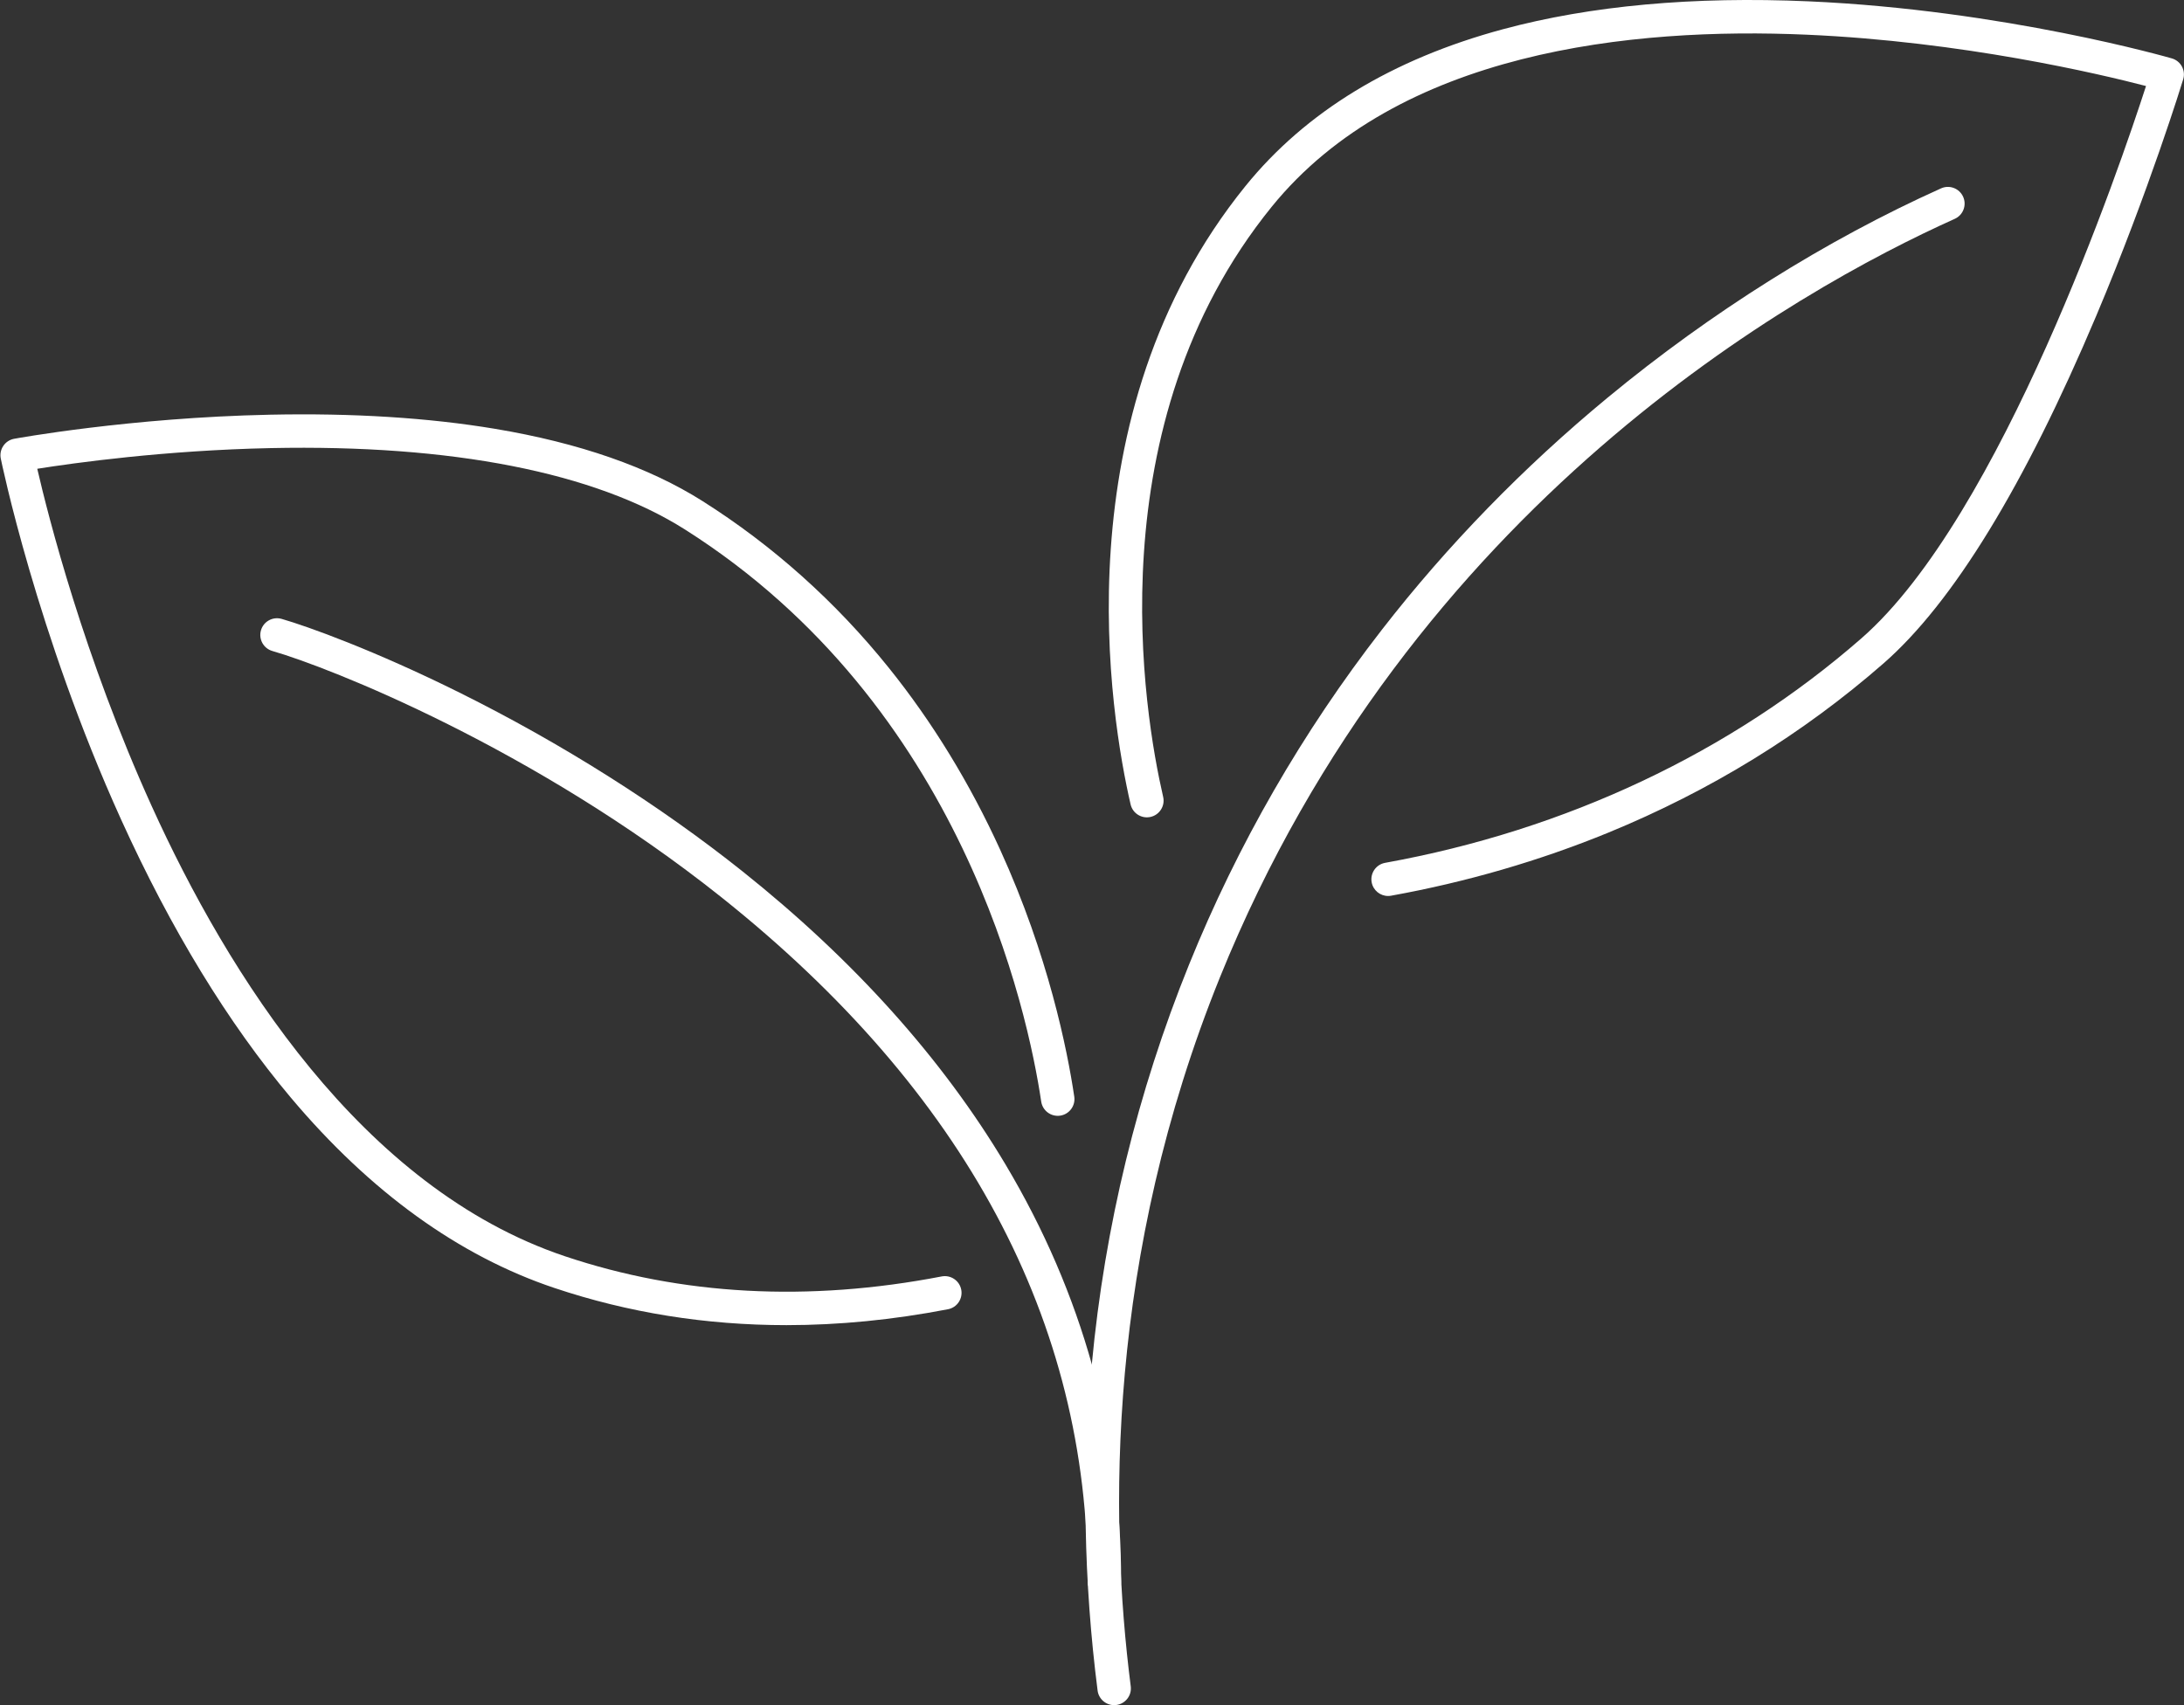 <?xml version="1.0" encoding="UTF-8" standalone="no"?><svg xmlns="http://www.w3.org/2000/svg" xmlns:xlink="http://www.w3.org/1999/xlink" fill="#ffffff" height="758.1" preserveAspectRatio="xMidYMid meet" version="1" viewBox="-0.2 0.0 970.9 758.1" width="970.9" zoomAndPan="magnify"><rect x="-0.2" y="0.0" width="970.9" height="758.1" fill="#333333" stroke="none"/><defs><clipPath id="a"><path d="M 482 83 L 874 83 L 874 758.141 L 482 758.141 Z M 482 83"/></clipPath><clipPath id="b"><path d="M 492 0 L 970.672 0 L 970.672 399 L 492 399 Z M 492 0"/></clipPath></defs><g><g clip-path="url(#a)" id="change1_4"><path d="M 495.098 758.141 C 491.414 758.141 488.219 755.402 487.738 751.652 C 481.547 703.227 480.684 654.398 485.172 606.523 C 490.906 545.348 505.441 485.594 528.371 428.926 C 549.953 375.59 578.793 325.492 614.09 280.023 C 643.211 242.508 676.988 207.773 714.496 176.781 C 760.383 138.867 811.629 106.699 862.695 83.754 C 866.438 82.07 870.832 83.742 872.516 87.484 C 874.195 91.227 872.527 95.621 868.785 97.305 C 798.891 128.711 627.148 224.434 542.141 434.496 C 491.91 558.641 492.844 674.465 502.473 749.77 C 502.992 753.84 500.117 757.559 496.051 758.078 C 495.73 758.121 495.41 758.141 495.098 758.141" fill="inherit"/></g><g id="change1_1"><path d="M 490.758 710.535 C 490.754 710.535 490.746 710.535 490.738 710.535 C 486.637 710.527 483.32 707.191 483.332 703.09 C 483.645 587.609 428.871 485.285 320.527 398.961 C 237.031 332.43 146.148 296.715 120.891 289.449 C 116.949 288.316 114.676 284.199 115.809 280.258 C 116.941 276.316 121.059 274.039 125 275.172 C 136.555 278.496 166.215 289.145 204.102 307.961 C 249.371 330.449 292.836 357.898 329.785 387.344 C 379.395 426.871 418.746 470.715 446.746 517.66 C 481.059 575.195 498.363 637.594 498.188 703.129 C 498.176 707.227 494.852 710.535 490.758 710.535" fill="inherit"/></g><g id="change1_2"><path d="M 349.438 589.184 C 313.578 589.184 279.055 583.66 246.203 572.637 C 203.773 558.395 164.395 529.953 129.156 488.105 C 101.242 454.949 75.832 413.32 53.633 364.375 C 15.969 281.328 0.301 204.629 0.145 203.863 C -0.246 201.914 0.16 199.887 1.273 198.242 C 2.387 196.594 4.113 195.461 6.07 195.098 C 6.578 195.004 57.363 185.684 119.828 184.383 C 156.629 183.613 190.285 185.727 219.867 190.664 C 257.262 196.906 288.312 207.723 312.16 222.82 C 343.496 242.652 371.352 267.598 394.953 296.965 C 414.281 321.008 430.918 348.191 444.406 377.766 C 465.863 424.82 474.27 466.777 477.367 487.598 C 477.969 491.656 475.172 495.434 471.113 496.039 C 467.055 496.641 463.277 493.844 462.672 489.785 C 456.73 449.871 427.75 313.562 304.215 235.371 C 264.215 210.051 200.562 197.555 120.141 199.234 C 72.875 200.219 32.551 205.859 16.367 208.43 C 21.227 229.477 37.043 291.902 67.281 358.504 C 101.105 433 160.426 528.176 250.93 558.551 C 302.762 575.949 359.113 578.973 418.422 567.531 C 422.449 566.754 426.344 569.391 427.121 573.418 C 427.898 577.445 425.262 581.344 421.234 582.117 C 396.809 586.828 372.836 589.184 349.438 589.184" fill="inherit"/></g><g clip-path="url(#b)" id="change1_3"><path d="M 616.875 398.371 C 613.352 398.371 610.223 395.852 609.574 392.262 C 608.844 388.227 611.527 384.363 615.562 383.633 C 696.008 369.09 769.242 334.555 827.344 283.77 C 889.348 229.574 942.297 73.871 953.816 38.246 C 933.289 32.906 872.285 18.453 802.906 15.422 C 725.426 12.035 621.258 22.59 565.016 92.086 C 486.598 188.977 508.348 317.289 516.883 354.309 C 517.805 358.305 515.309 362.293 511.312 363.215 C 507.312 364.137 503.328 361.645 502.406 357.645 C 493.488 318.973 470.824 184.852 553.465 82.738 C 580.191 49.719 618.723 26.25 668 12.98 C 706.922 2.5 752.629 -1.668 803.848 0.594 C 890.645 4.426 964.582 25.758 965.32 25.973 C 967.223 26.527 968.828 27.82 969.773 29.566 C 970.715 31.312 970.922 33.363 970.344 35.262 C 970.195 35.75 955.277 84.551 931.684 140.43 C 899.77 216.016 867.953 268.008 837.121 294.953 C 801.238 326.32 760.07 351.641 714.766 370.211 C 684.121 382.773 651.633 392.207 618.207 398.25 C 617.758 398.332 617.312 398.371 616.875 398.371" fill="inherit"/></g></g></svg>